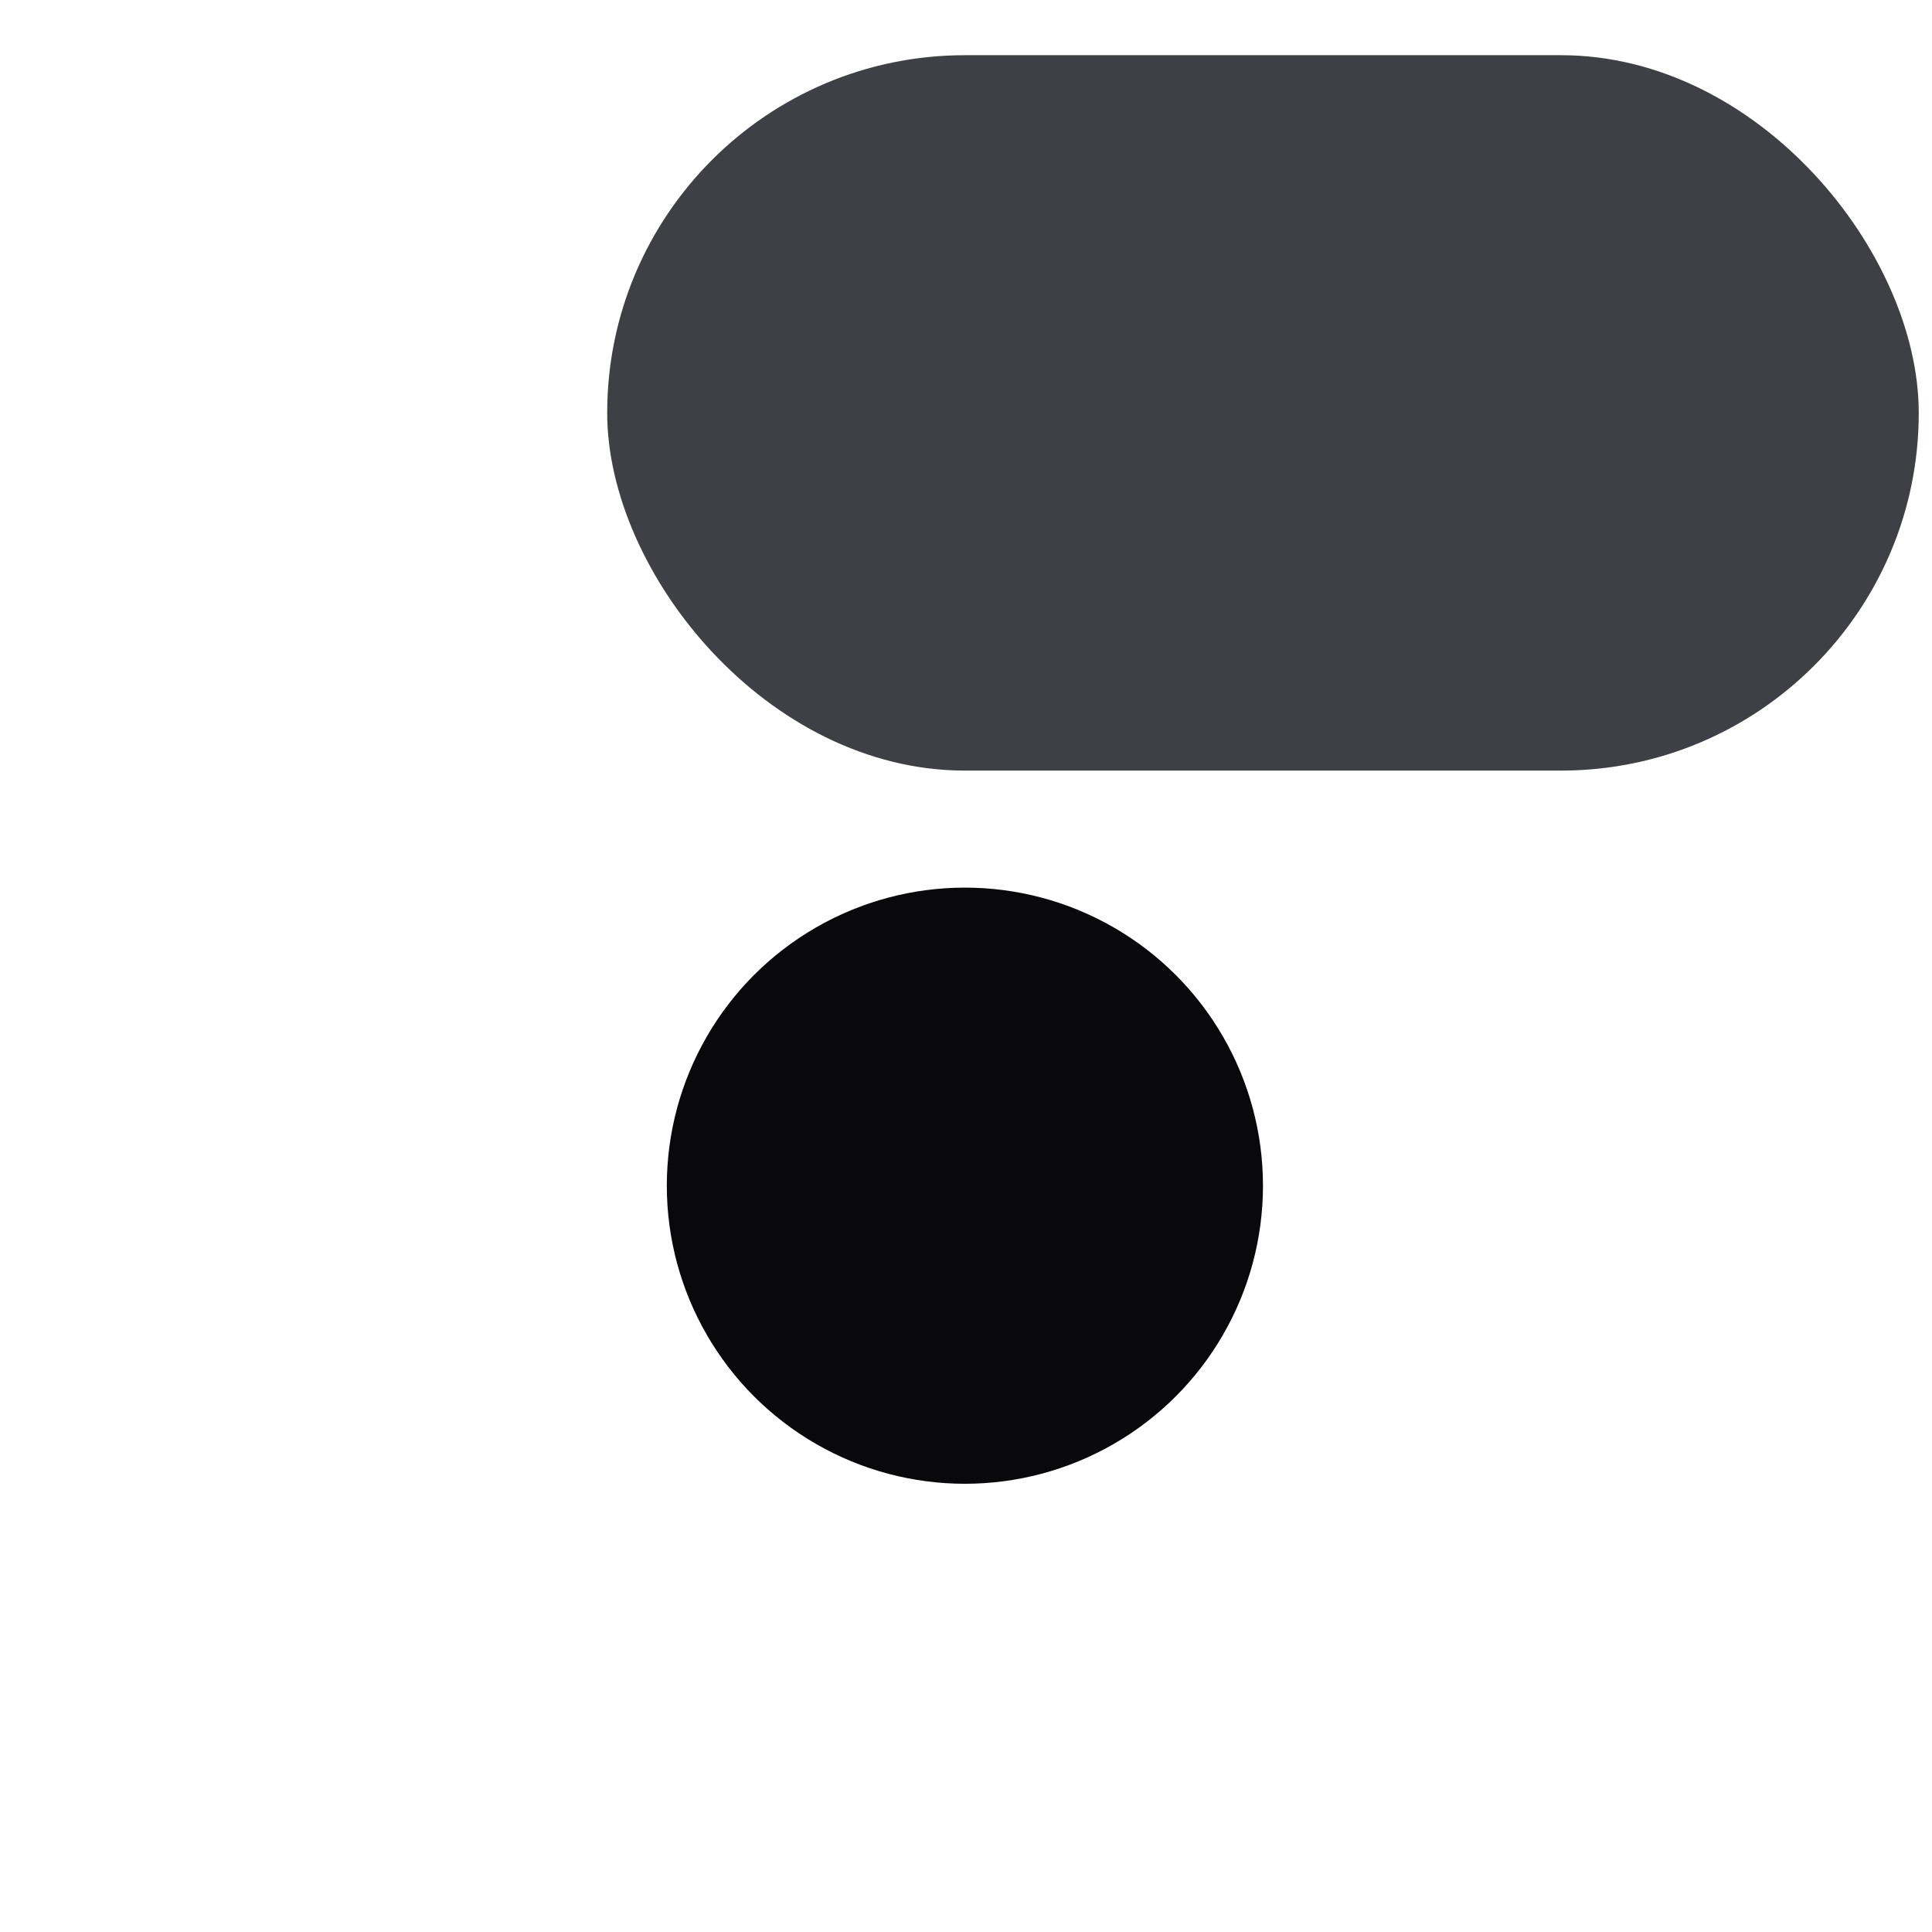 <?xml version="1.0" encoding="utf-8"?>
<svg xmlns="http://www.w3.org/2000/svg" fill="none" height="100%" overflow="visible" preserveAspectRatio="none" style="display: block;" viewBox="0 0 35 35" width="100%">
<g id="toggle">
<rect fill="#3F3F46" height="12.96" id="Rectangle 2" rx="6.48" width="23.76" x="11" y="1"/>
<g filter="url(#filter0_dd_0_4825)" id="thumb">
<circle cx="17.48" cy="7.48" fill="#09090B" r="5.4"/>
</g>
</g>
<defs>
<filter color-interpolation-filters="sRGB" filterUnits="userSpaceOnUse" height="34.8" id="filter0_dd_0_4825" width="34.8" x="0.08" y="0.08">
<feFlood flood-opacity="0" result="BackgroundImageFix"/>
<feColorMatrix in="SourceAlpha" result="hardAlpha" type="matrix" values="0 0 0 0 0 0 0 0 0 0 0 0 0 0 0 0 0 0 127 0"/>
<feMorphology in="SourceAlpha" operator="erode" radius="4" result="effect1_dropShadow_0_4825"/>
<feOffset dy="4"/>
<feGaussianBlur stdDeviation="3"/>
<feComposite in2="hardAlpha" operator="out"/>
<feColorMatrix type="matrix" values="0 0 0 0 0 0 0 0 0 0 0 0 0 0 0 0 0 0 0.1 0"/>
<feBlend in2="BackgroundImageFix" mode="normal" result="effect1_dropShadow_0_4825"/>
<feColorMatrix in="SourceAlpha" result="hardAlpha" type="matrix" values="0 0 0 0 0 0 0 0 0 0 0 0 0 0 0 0 0 0 127 0"/>
<feMorphology in="SourceAlpha" operator="erode" radius="3" result="effect2_dropShadow_0_4825"/>
<feOffset dy="10"/>
<feGaussianBlur stdDeviation="7.5"/>
<feComposite in2="hardAlpha" operator="out"/>
<feColorMatrix type="matrix" values="0 0 0 0 0 0 0 0 0 0 0 0 0 0 0 0 0 0 0.1 0"/>
<feBlend in2="effect1_dropShadow_0_4825" mode="normal" result="effect2_dropShadow_0_4825"/>
<feBlend in="SourceGraphic" in2="effect2_dropShadow_0_4825" mode="normal" result="shape"/>
</filter>
</defs>
</svg>